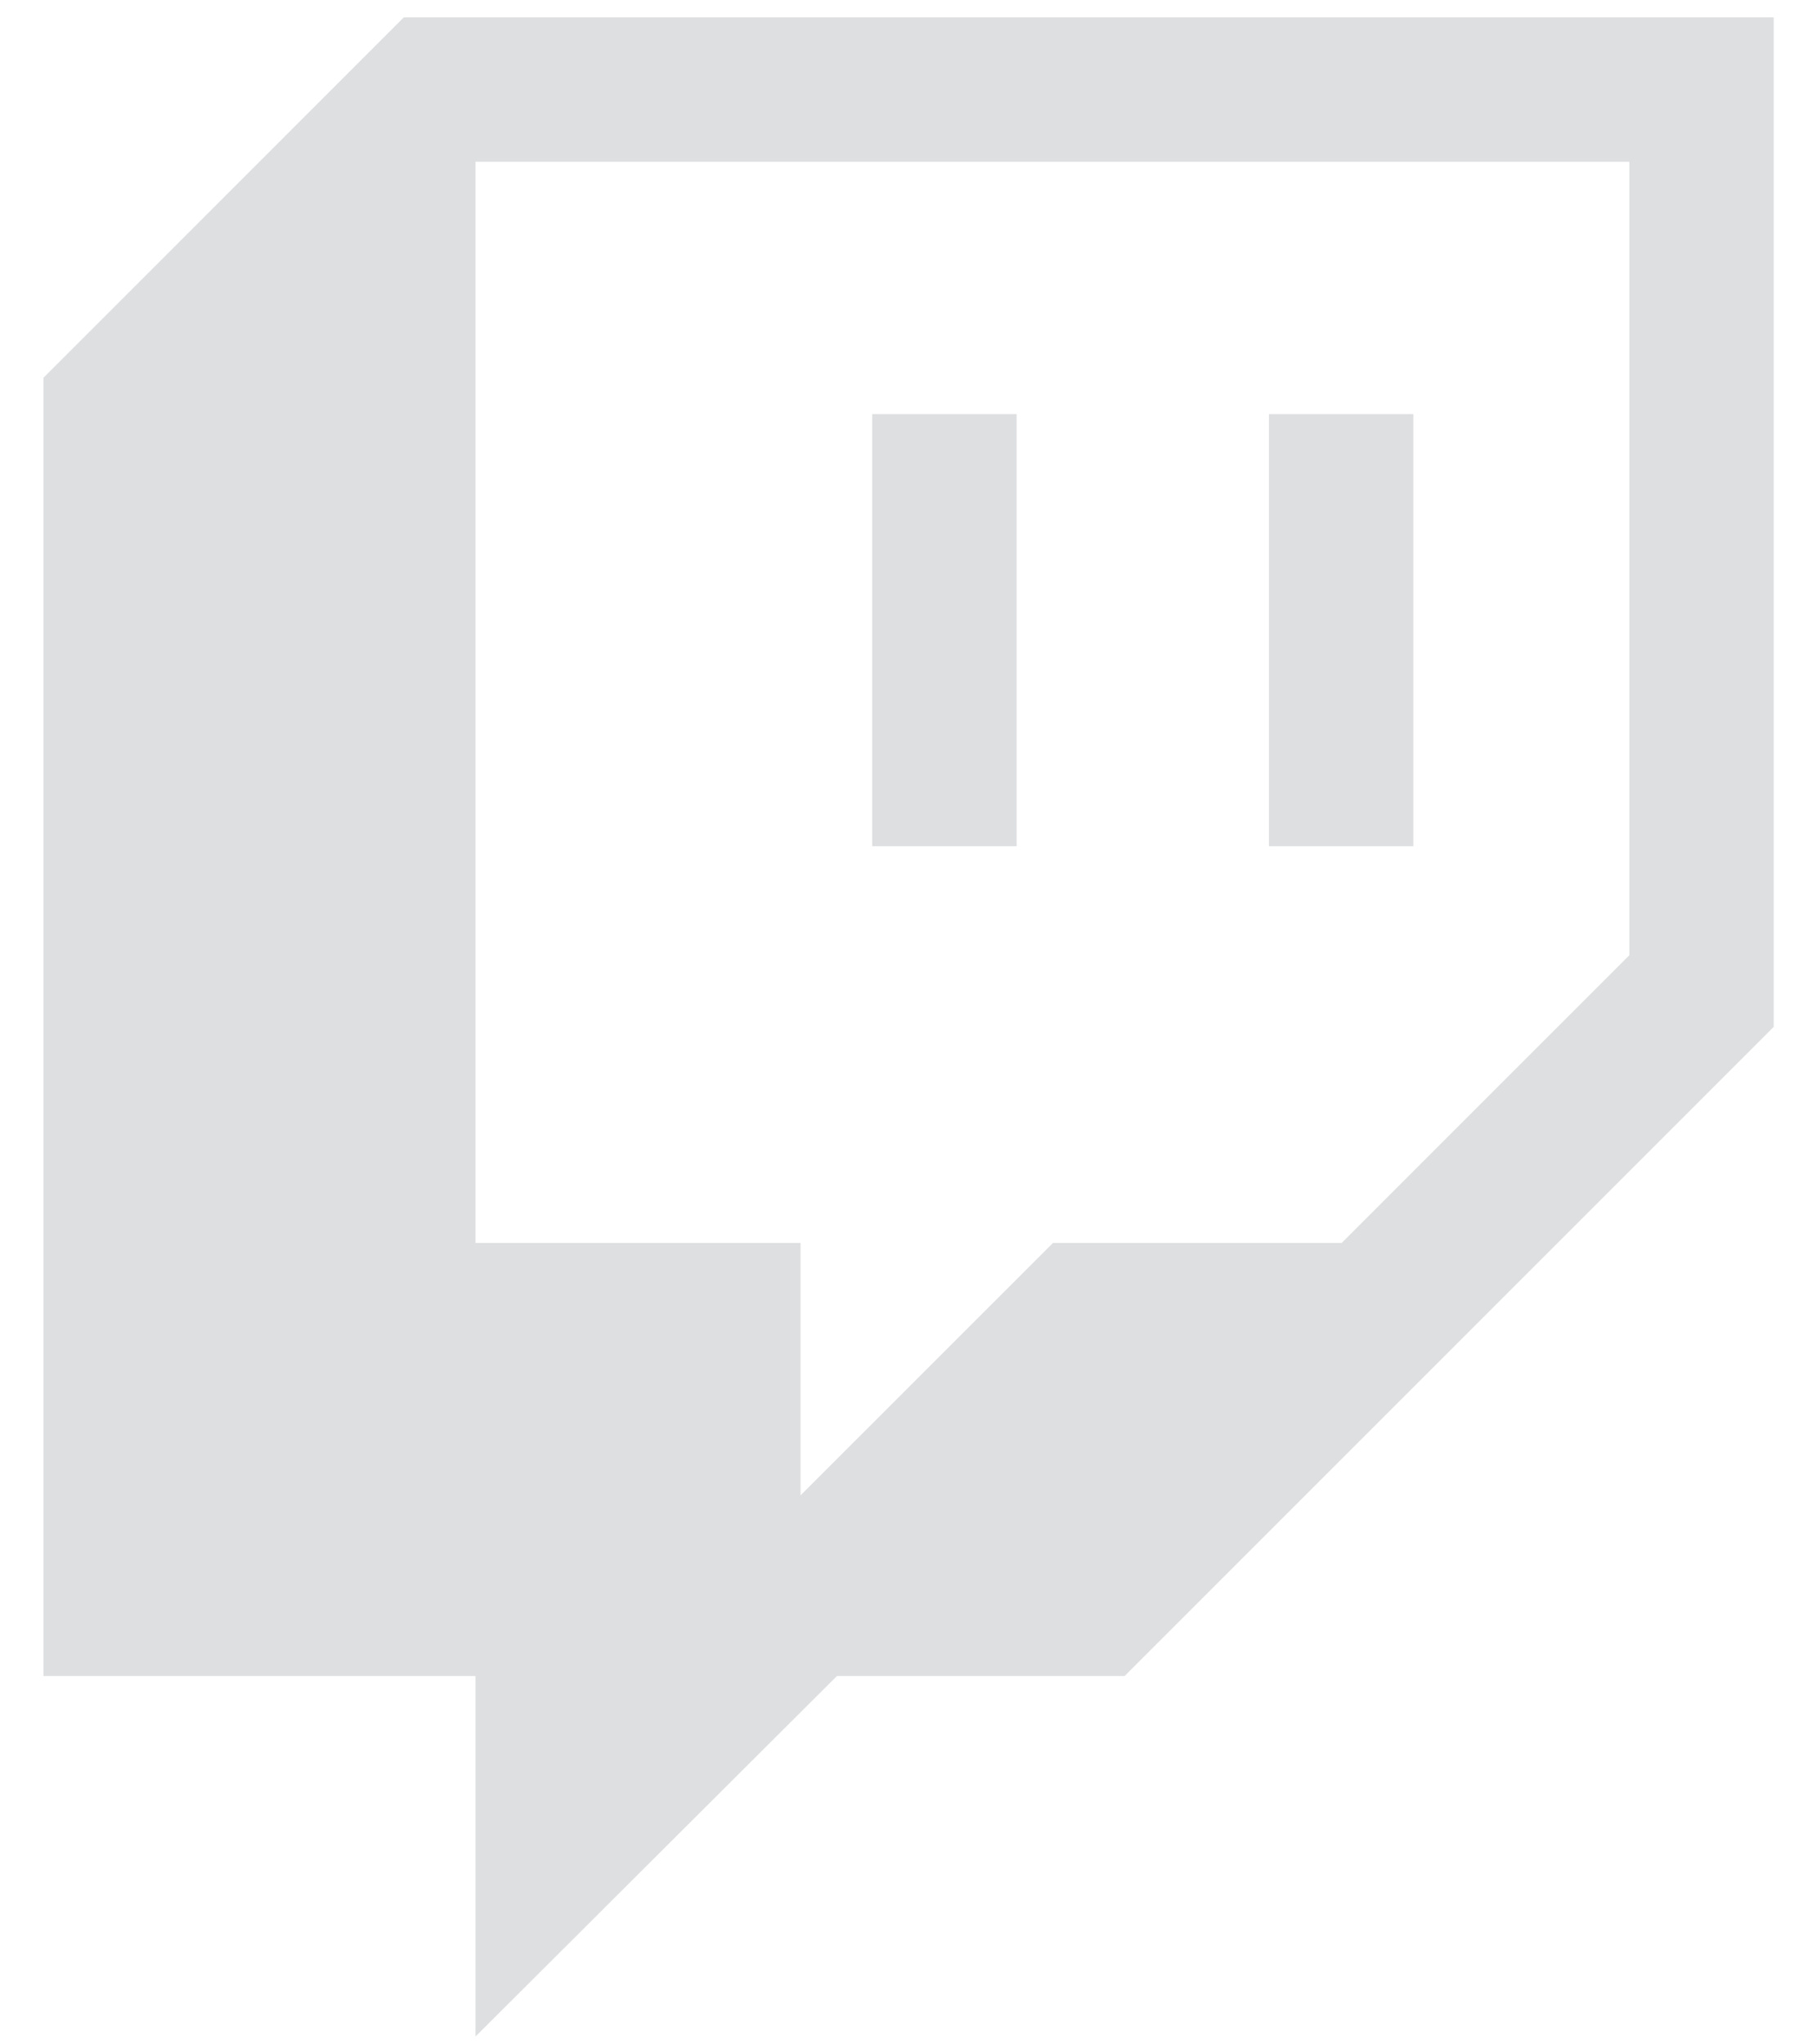 <svg width="24" height="27" viewBox="0 0 24 27" fill="none" xmlns="http://www.w3.org/2000/svg">
<path d="M11.521 5.469H13.428V11.176H11.521M16.761 5.469H18.668V11.176H16.761M5.334 0.229L0.574 4.989V22.136H6.281V26.896L11.054 22.136H14.854L23.428 13.562V0.229M21.521 12.616L17.721 16.416H13.908L10.574 19.749V16.416H6.281V2.136H21.521V12.616Z" fill="#DEDFE0"/>
</svg>
